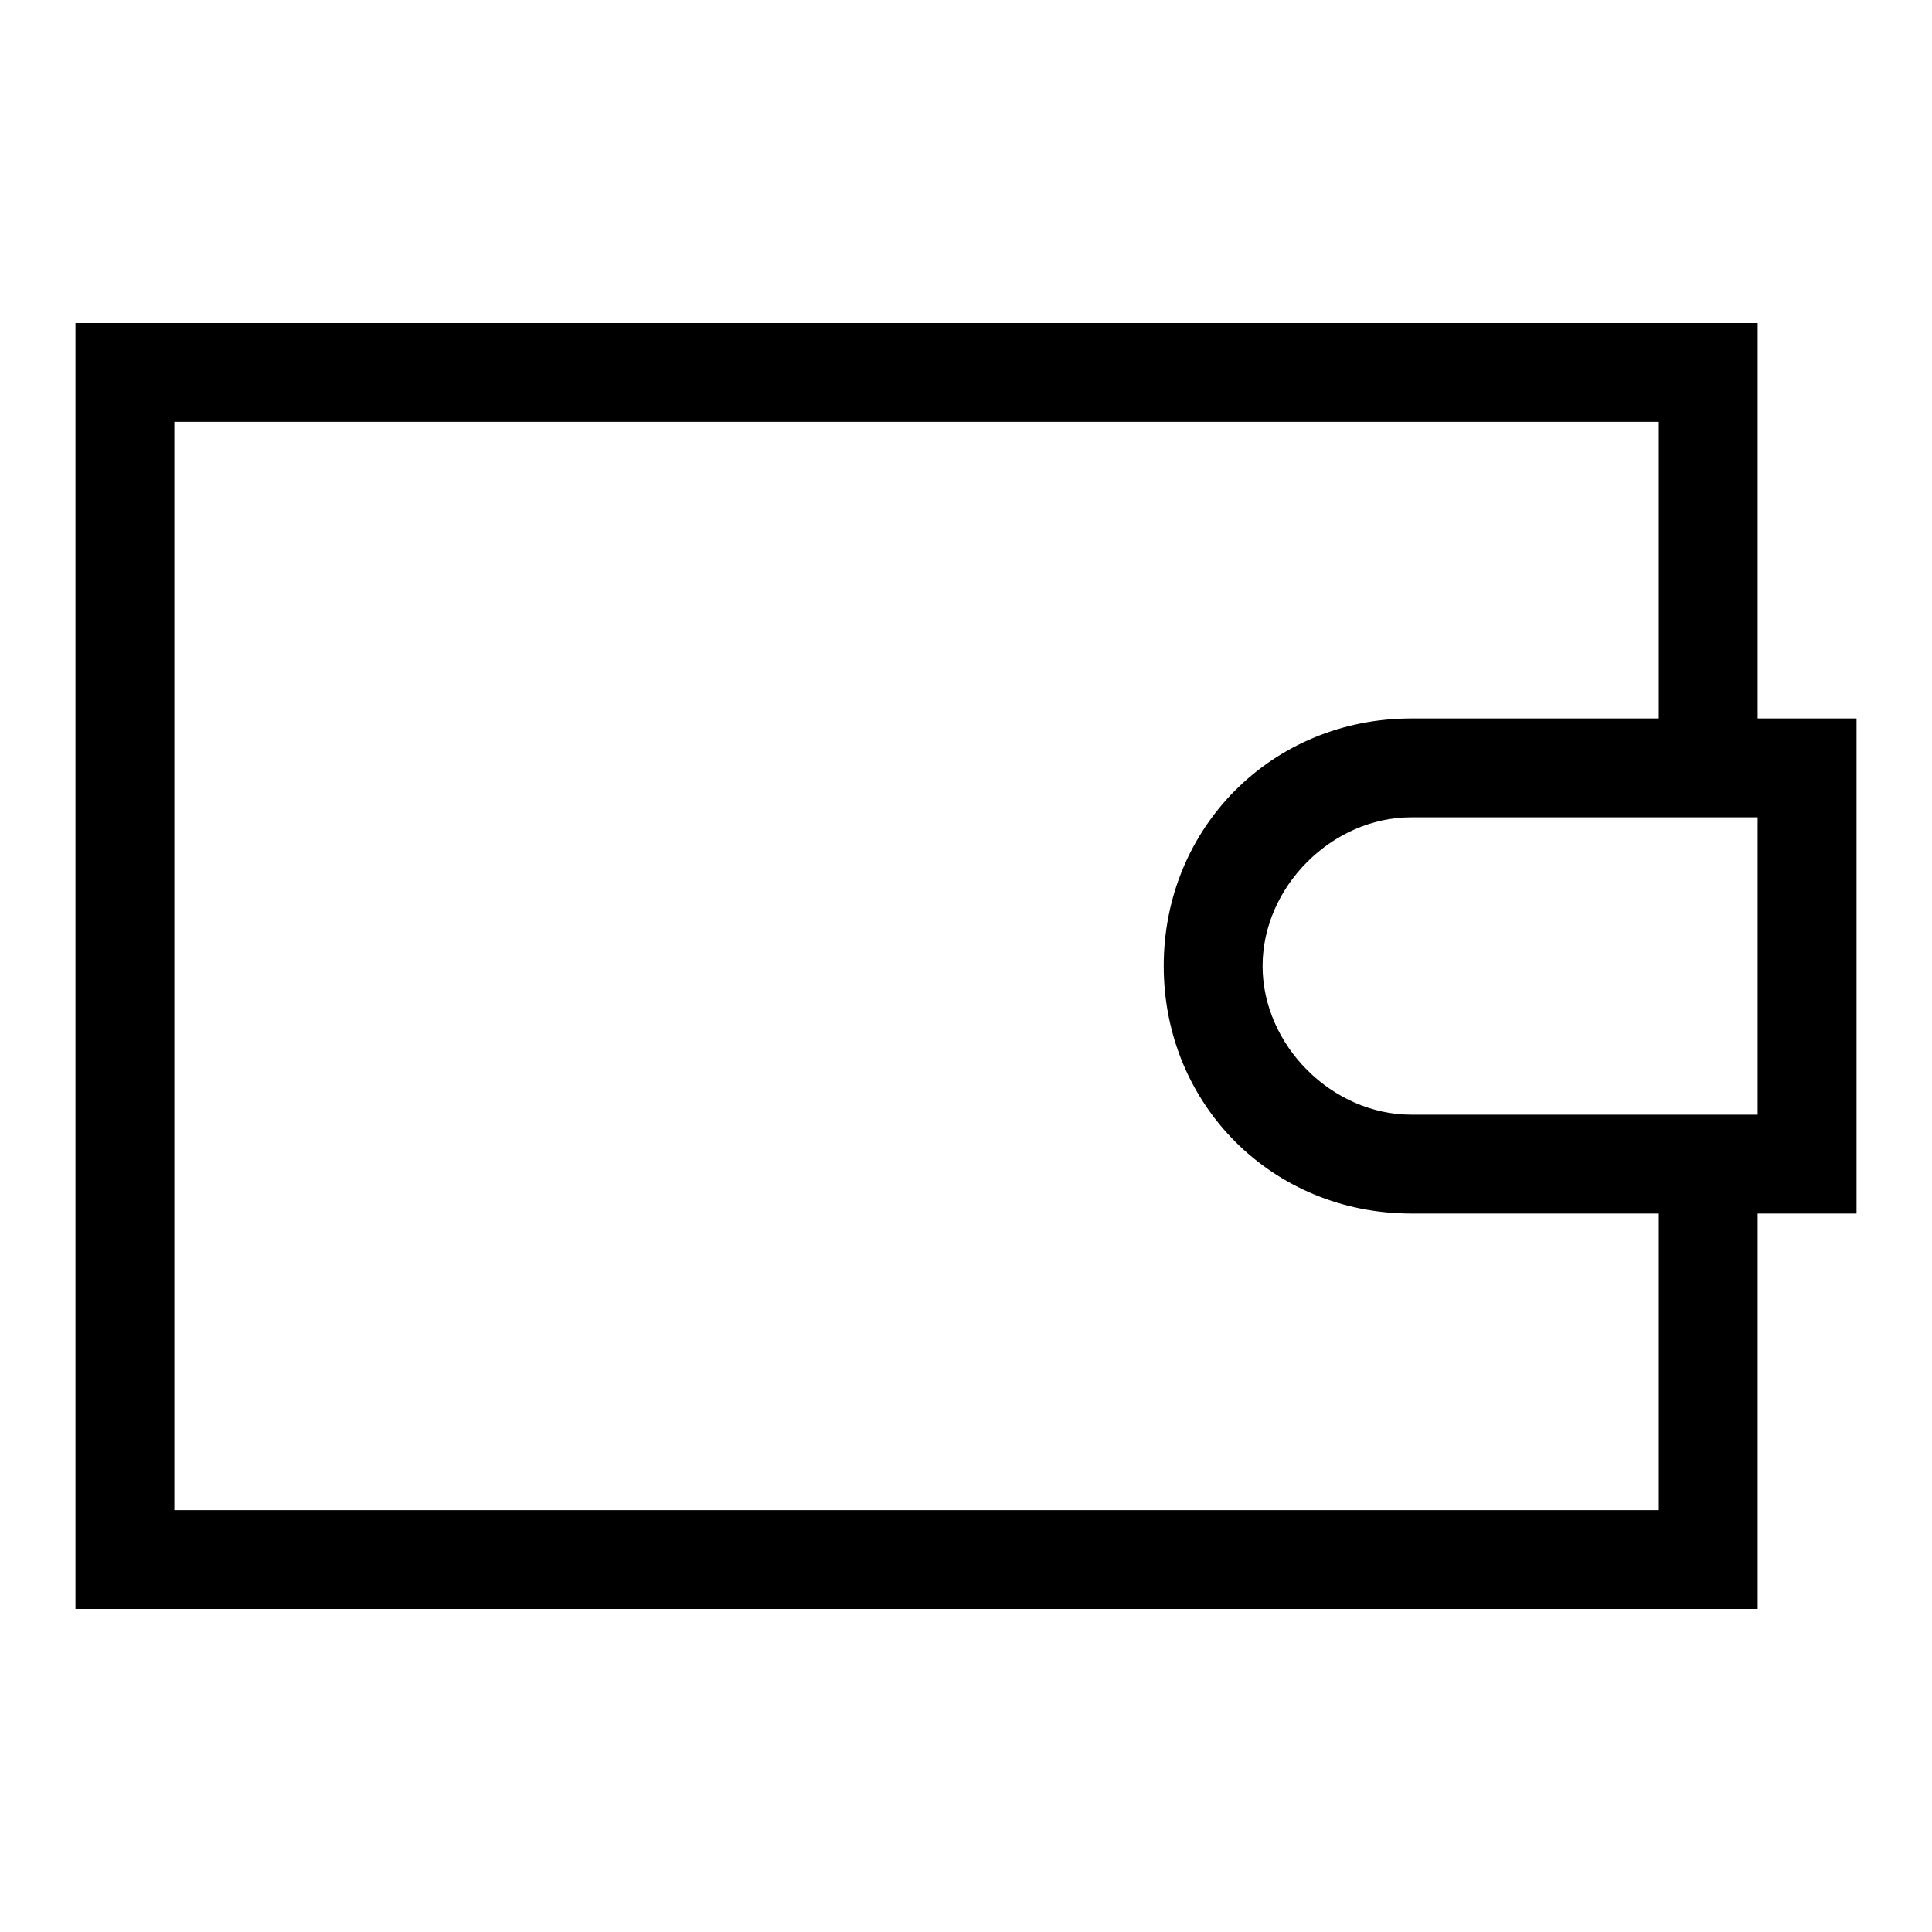 <?xml version="1.0" encoding="utf-8"?>
<!-- Svg Vector Icons : http://www.onlinewebfonts.com/icon -->
<!DOCTYPE svg PUBLIC "-//W3C//DTD SVG 1.1//EN" "http://www.w3.org/Graphics/SVG/1.1/DTD/svg11.dtd">
<svg version="1.1" xmlns="http://www.w3.org/2000/svg" xmlns:xlink="http://www.w3.org/1999/xlink" x="0px" y="0px" viewBox="0 0 256 256" enable-background="new 0 0 256 256" xml:space="preserve">
<g> <path fill="#000000" d="M232.9,160.8v52.4H10V42.8h222.9v52.4H246v65.6H232.9z M232.9,108.3H187c-10.5,0-19.7,9.2-19.7,19.7 c0,10.5,9.2,19.7,19.7,19.7h45.9V108.3z M219.8,95.2V55.9H23.1v144.2h196.7v-39.3H187c-18.4,0-32.8-14.4-32.8-32.8 c0-18.4,14.4-32.8,32.8-32.8H219.8L219.8,95.2z"/></g>
</svg>